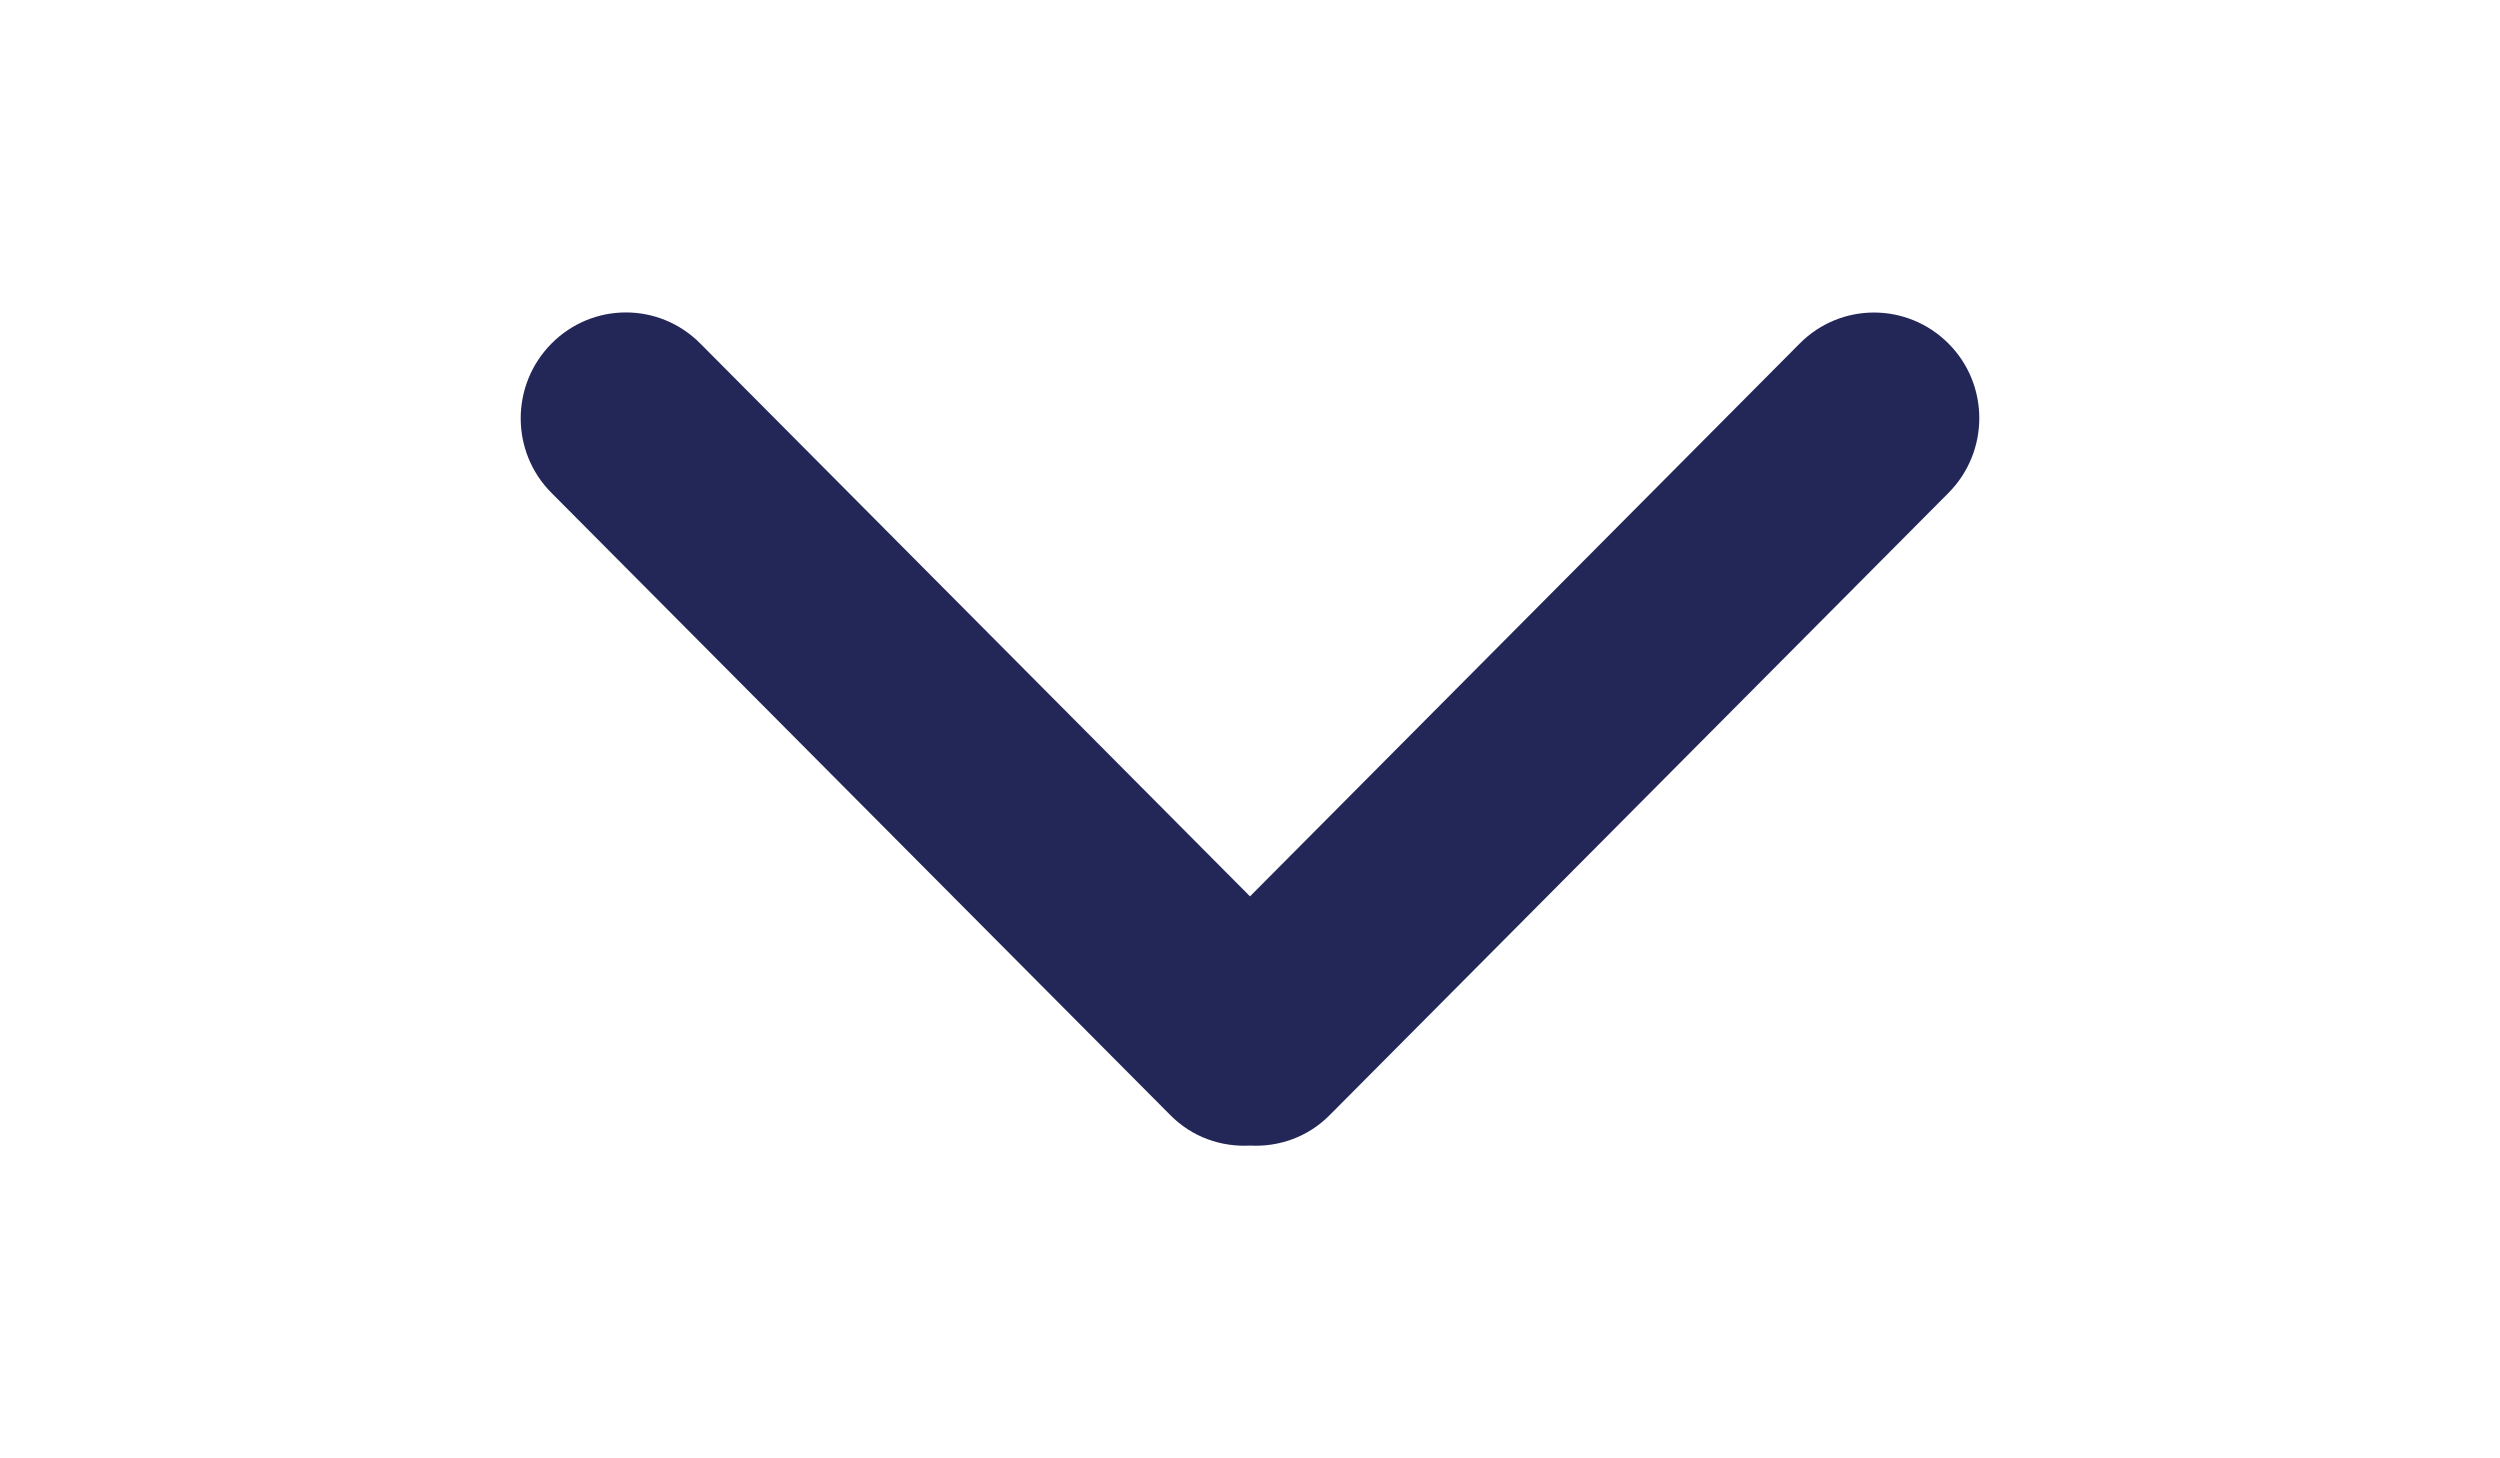 <?xml version="1.0" encoding="utf-8"?>
<!-- Generator: Adobe Illustrator 26.3.1, SVG Export Plug-In . SVG Version: 6.00 Build 0)  -->
<svg version="1.1" id="Capa_1" xmlns="http://www.w3.org/2000/svg" xmlns:xlink="http://www.w3.org/1999/xlink" x="0px" y="0px"
	 viewBox="0 0 960 560" style="enable-background:new 0 0 960 560;" xml:space="preserve">
<style type="text/css">
	.st0{fill:#232758;}
</style>
<g id="Rounded_Rectangle_33_copy_4_1_">
	<path class="st0" d="M480,344.2L268.9,131.9c-15.8-15.9-41.3-15.9-57.1,0c-15.8,15.9-15.8,41.6,0,57.4l237.6,238.9
		c8.4,8.5,19.6,12.3,30.6,11.7c11,0.6,22.2-3.2,30.6-11.7l237.6-238.9c15.8-15.9,15.8-41.6,0-57.4s-41.3-15.9-57.1,0L480,344.2z"/>
</g>
</svg>
